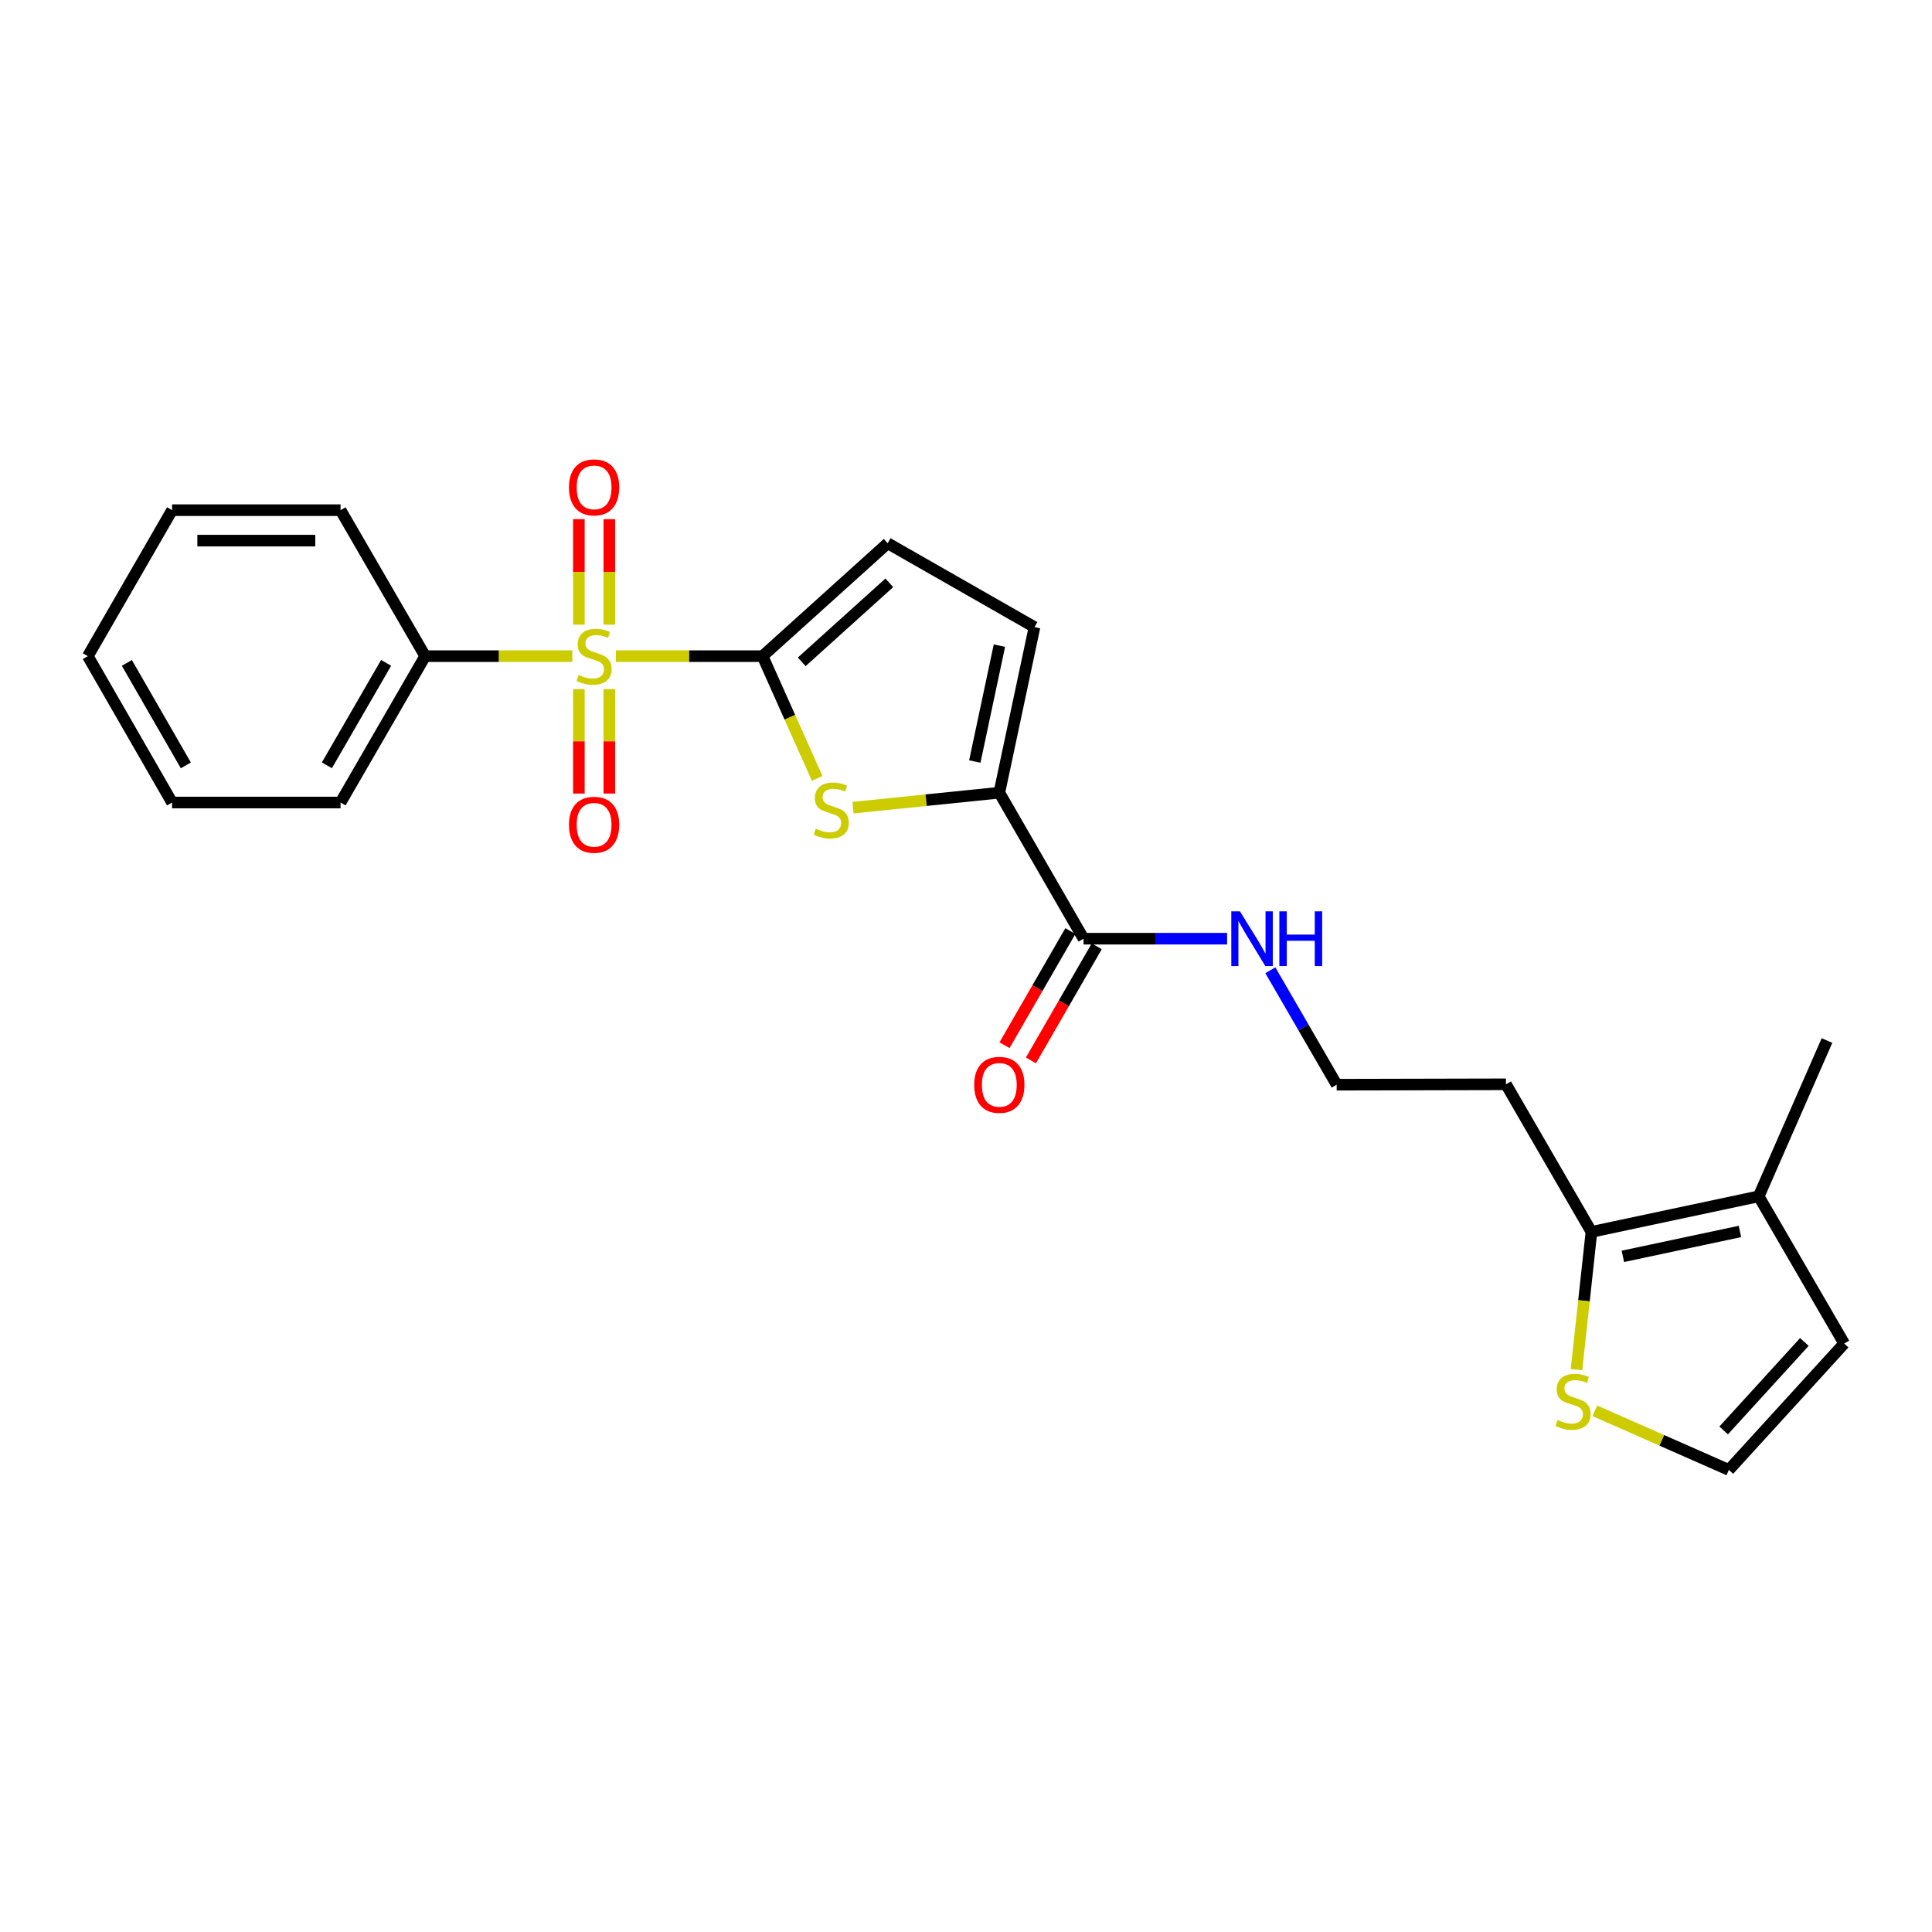 <?xml version='1.0' encoding='iso-8859-1'?>
<svg version='1.1' baseProfile='full'
              xmlns='http://www.w3.org/2000/svg'
                      xmlns:rdkit='http://www.rdkit.org/xml'
                      xmlns:xlink='http://www.w3.org/1999/xlink'
                  xml:space='preserve'
width='1000px' height='1000px' viewBox='0 0 1000 1000'>
<!-- END OF HEADER -->
<rect style='opacity:1.0;fill:#FFFFFF;stroke:none' width='1000' height='1000' x='0' y='0'> </rect>
<path class='bond-0' d='M 318.759,339.624 L 356.729,339.624' style='fill:none;fill-rule:evenodd;stroke:#CCCC00;stroke-width:6px;stroke-linecap:butt;stroke-linejoin:miter;stroke-opacity:1' />
<path class='bond-0' d='M 356.729,339.624 L 394.699,339.624' style='fill:none;fill-rule:evenodd;stroke:#000000;stroke-width:6px;stroke-linecap:butt;stroke-linejoin:miter;stroke-opacity:1' />
<path class='bond-9' d='M 315.381,323.318 L 315.381,296.023' style='fill:none;fill-rule:evenodd;stroke:#CCCC00;stroke-width:6px;stroke-linecap:butt;stroke-linejoin:miter;stroke-opacity:1' />
<path class='bond-9' d='M 315.381,296.023 L 315.381,268.727' style='fill:none;fill-rule:evenodd;stroke:#FF0000;stroke-width:6px;stroke-linecap:butt;stroke-linejoin:miter;stroke-opacity:1' />
<path class='bond-9' d='M 299.617,323.318 L 299.617,296.023' style='fill:none;fill-rule:evenodd;stroke:#CCCC00;stroke-width:6px;stroke-linecap:butt;stroke-linejoin:miter;stroke-opacity:1' />
<path class='bond-9' d='M 299.617,296.023 L 299.617,268.727' style='fill:none;fill-rule:evenodd;stroke:#FF0000;stroke-width:6px;stroke-linecap:butt;stroke-linejoin:miter;stroke-opacity:1' />
<path class='bond-10' d='M 299.617,356.684 L 299.617,383.717' style='fill:none;fill-rule:evenodd;stroke:#CCCC00;stroke-width:6px;stroke-linecap:butt;stroke-linejoin:miter;stroke-opacity:1' />
<path class='bond-10' d='M 299.617,383.717 L 299.617,410.75' style='fill:none;fill-rule:evenodd;stroke:#FF0000;stroke-width:6px;stroke-linecap:butt;stroke-linejoin:miter;stroke-opacity:1' />
<path class='bond-10' d='M 315.381,356.684 L 315.381,383.717' style='fill:none;fill-rule:evenodd;stroke:#CCCC00;stroke-width:6px;stroke-linecap:butt;stroke-linejoin:miter;stroke-opacity:1' />
<path class='bond-10' d='M 315.381,383.717 L 315.381,410.75' style='fill:none;fill-rule:evenodd;stroke:#FF0000;stroke-width:6px;stroke-linecap:butt;stroke-linejoin:miter;stroke-opacity:1' />
<path class='bond-11' d='M 296.234,339.624 L 258.153,339.624' style='fill:none;fill-rule:evenodd;stroke:#CCCC00;stroke-width:6px;stroke-linecap:butt;stroke-linejoin:miter;stroke-opacity:1' />
<path class='bond-11' d='M 258.153,339.624 L 220.072,339.624' style='fill:none;fill-rule:evenodd;stroke:#000000;stroke-width:6px;stroke-linecap:butt;stroke-linejoin:miter;stroke-opacity:1' />
<path class='bond-1' d='M 394.699,339.624 L 408.835,371.261' style='fill:none;fill-rule:evenodd;stroke:#000000;stroke-width:6px;stroke-linecap:butt;stroke-linejoin:miter;stroke-opacity:1' />
<path class='bond-1' d='M 408.835,371.261 L 422.972,402.897' style='fill:none;fill-rule:evenodd;stroke:#CCCC00;stroke-width:6px;stroke-linecap:butt;stroke-linejoin:miter;stroke-opacity:1' />
<path class='bond-3' d='M 394.699,339.624 L 459.461,281.194' style='fill:none;fill-rule:evenodd;stroke:#000000;stroke-width:6px;stroke-linecap:butt;stroke-linejoin:miter;stroke-opacity:1' />
<path class='bond-3' d='M 414.973,342.564 L 460.306,301.662' style='fill:none;fill-rule:evenodd;stroke:#000000;stroke-width:6px;stroke-linecap:butt;stroke-linejoin:miter;stroke-opacity:1' />
<path class='bond-2' d='M 441.521,418.044 L 479.382,414.171' style='fill:none;fill-rule:evenodd;stroke:#CCCC00;stroke-width:6px;stroke-linecap:butt;stroke-linejoin:miter;stroke-opacity:1' />
<path class='bond-2' d='M 479.382,414.171 L 517.244,410.298' style='fill:none;fill-rule:evenodd;stroke:#000000;stroke-width:6px;stroke-linecap:butt;stroke-linejoin:miter;stroke-opacity:1' />
<path class='bond-4' d='M 517.244,410.298 L 560.848,485.867' style='fill:none;fill-rule:evenodd;stroke:#000000;stroke-width:6px;stroke-linecap:butt;stroke-linejoin:miter;stroke-opacity:1' />
<path class='bond-24' d='M 517.244,410.298 L 535.451,324.596' style='fill:none;fill-rule:evenodd;stroke:#000000;stroke-width:6px;stroke-linecap:butt;stroke-linejoin:miter;stroke-opacity:1' />
<path class='bond-24' d='M 504.555,394.167 L 517.3,334.176' style='fill:none;fill-rule:evenodd;stroke:#000000;stroke-width:6px;stroke-linecap:butt;stroke-linejoin:miter;stroke-opacity:1' />
<path class='bond-5' d='M 459.461,281.194 L 535.451,324.596' style='fill:none;fill-rule:evenodd;stroke:#000000;stroke-width:6px;stroke-linecap:butt;stroke-linejoin:miter;stroke-opacity:1' />
<path class='bond-14' d='M 554.021,481.928 L 536.98,511.462' style='fill:none;fill-rule:evenodd;stroke:#000000;stroke-width:6px;stroke-linecap:butt;stroke-linejoin:miter;stroke-opacity:1' />
<path class='bond-14' d='M 536.98,511.462 L 519.938,540.996' style='fill:none;fill-rule:evenodd;stroke:#FF0000;stroke-width:6px;stroke-linecap:butt;stroke-linejoin:miter;stroke-opacity:1' />
<path class='bond-14' d='M 567.675,489.807 L 550.633,519.341' style='fill:none;fill-rule:evenodd;stroke:#000000;stroke-width:6px;stroke-linecap:butt;stroke-linejoin:miter;stroke-opacity:1' />
<path class='bond-14' d='M 550.633,519.341 L 533.592,548.875' style='fill:none;fill-rule:evenodd;stroke:#FF0000;stroke-width:6px;stroke-linecap:butt;stroke-linejoin:miter;stroke-opacity:1' />
<path class='bond-15' d='M 560.848,485.867 L 597.992,485.867' style='fill:none;fill-rule:evenodd;stroke:#000000;stroke-width:6px;stroke-linecap:butt;stroke-linejoin:miter;stroke-opacity:1' />
<path class='bond-15' d='M 597.992,485.867 L 635.136,485.867' style='fill:none;fill-rule:evenodd;stroke:#0000FF;stroke-width:6px;stroke-linecap:butt;stroke-linejoin:miter;stroke-opacity:1' />
<path class='bond-6' d='M 823.733,637.628 L 779.49,561.235' style='fill:none;fill-rule:evenodd;stroke:#000000;stroke-width:6px;stroke-linecap:butt;stroke-linejoin:miter;stroke-opacity:1' />
<path class='bond-7' d='M 823.733,637.628 L 910.293,619.219' style='fill:none;fill-rule:evenodd;stroke:#000000;stroke-width:6px;stroke-linecap:butt;stroke-linejoin:miter;stroke-opacity:1' />
<path class='bond-7' d='M 839.996,650.285 L 900.588,637.399' style='fill:none;fill-rule:evenodd;stroke:#000000;stroke-width:6px;stroke-linecap:butt;stroke-linejoin:miter;stroke-opacity:1' />
<path class='bond-8' d='M 823.733,637.628 L 819.86,673.28' style='fill:none;fill-rule:evenodd;stroke:#000000;stroke-width:6px;stroke-linecap:butt;stroke-linejoin:miter;stroke-opacity:1' />
<path class='bond-8' d='M 819.86,673.28 L 815.987,708.933' style='fill:none;fill-rule:evenodd;stroke:#CCCC00;stroke-width:6px;stroke-linecap:butt;stroke-linejoin:miter;stroke-opacity:1' />
<path class='bond-13' d='M 910.293,619.219 L 954.545,695.41' style='fill:none;fill-rule:evenodd;stroke:#000000;stroke-width:6px;stroke-linecap:butt;stroke-linejoin:miter;stroke-opacity:1' />
<path class='bond-18' d='M 910.293,619.219 L 945.648,538.579' style='fill:none;fill-rule:evenodd;stroke:#000000;stroke-width:6px;stroke-linecap:butt;stroke-linejoin:miter;stroke-opacity:1' />
<path class='bond-12' d='M 825.497,730.234 L 860.175,745.532' style='fill:none;fill-rule:evenodd;stroke:#CCCC00;stroke-width:6px;stroke-linecap:butt;stroke-linejoin:miter;stroke-opacity:1' />
<path class='bond-12' d='M 860.175,745.532 L 894.854,760.83' style='fill:none;fill-rule:evenodd;stroke:#000000;stroke-width:6px;stroke-linecap:butt;stroke-linejoin:miter;stroke-opacity:1' />
<path class='bond-19' d='M 220.072,339.624 L 176.267,415.386' style='fill:none;fill-rule:evenodd;stroke:#000000;stroke-width:6px;stroke-linecap:butt;stroke-linejoin:miter;stroke-opacity:1' />
<path class='bond-19' d='M 199.855,343.098 L 169.191,396.132' style='fill:none;fill-rule:evenodd;stroke:#000000;stroke-width:6px;stroke-linecap:butt;stroke-linejoin:miter;stroke-opacity:1' />
<path class='bond-20' d='M 220.072,339.624 L 176.267,264.064' style='fill:none;fill-rule:evenodd;stroke:#000000;stroke-width:6px;stroke-linecap:butt;stroke-linejoin:miter;stroke-opacity:1' />
<path class='bond-26' d='M 894.854,760.83 L 954.545,695.41' style='fill:none;fill-rule:evenodd;stroke:#000000;stroke-width:6px;stroke-linecap:butt;stroke-linejoin:miter;stroke-opacity:1' />
<path class='bond-26' d='M 892.163,740.392 L 933.947,694.598' style='fill:none;fill-rule:evenodd;stroke:#000000;stroke-width:6px;stroke-linecap:butt;stroke-linejoin:miter;stroke-opacity:1' />
<path class='bond-17' d='M 657.53,502.211 L 674.696,531.824' style='fill:none;fill-rule:evenodd;stroke:#0000FF;stroke-width:6px;stroke-linecap:butt;stroke-linejoin:miter;stroke-opacity:1' />
<path class='bond-17' d='M 674.696,531.824 L 691.861,561.437' style='fill:none;fill-rule:evenodd;stroke:#000000;stroke-width:6px;stroke-linecap:butt;stroke-linejoin:miter;stroke-opacity:1' />
<path class='bond-16' d='M 779.49,561.235 L 691.861,561.437' style='fill:none;fill-rule:evenodd;stroke:#000000;stroke-width:6px;stroke-linecap:butt;stroke-linejoin:miter;stroke-opacity:1' />
<path class='bond-21' d='M 176.267,415.386 L 89.067,415.386' style='fill:none;fill-rule:evenodd;stroke:#000000;stroke-width:6px;stroke-linecap:butt;stroke-linejoin:miter;stroke-opacity:1' />
<path class='bond-22' d='M 176.267,264.064 L 89.067,264.064' style='fill:none;fill-rule:evenodd;stroke:#000000;stroke-width:6px;stroke-linecap:butt;stroke-linejoin:miter;stroke-opacity:1' />
<path class='bond-22' d='M 163.187,279.828 L 102.147,279.828' style='fill:none;fill-rule:evenodd;stroke:#000000;stroke-width:6px;stroke-linecap:butt;stroke-linejoin:miter;stroke-opacity:1' />
<path class='bond-25' d='M 89.067,415.386 L 45.455,339.624' style='fill:none;fill-rule:evenodd;stroke:#000000;stroke-width:6px;stroke-linecap:butt;stroke-linejoin:miter;stroke-opacity:1' />
<path class='bond-25' d='M 96.187,396.158 L 65.658,343.124' style='fill:none;fill-rule:evenodd;stroke:#000000;stroke-width:6px;stroke-linecap:butt;stroke-linejoin:miter;stroke-opacity:1' />
<path class='bond-23' d='M 89.067,264.064 L 45.455,339.624' style='fill:none;fill-rule:evenodd;stroke:#000000;stroke-width:6px;stroke-linecap:butt;stroke-linejoin:miter;stroke-opacity:1' />
<path  class='atom-0' d='M 299.499 349.344
Q 299.819 349.464, 301.139 350.024
Q 302.459 350.584, 303.899 350.944
Q 305.379 351.264, 306.819 351.264
Q 309.499 351.264, 311.059 349.984
Q 312.619 348.664, 312.619 346.384
Q 312.619 344.824, 311.819 343.864
Q 311.059 342.904, 309.859 342.384
Q 308.659 341.864, 306.659 341.264
Q 304.139 340.504, 302.619 339.784
Q 301.139 339.064, 300.059 337.544
Q 299.019 336.024, 299.019 333.464
Q 299.019 329.904, 301.419 327.704
Q 303.859 325.504, 308.659 325.504
Q 311.939 325.504, 315.659 327.064
L 314.739 330.144
Q 311.339 328.744, 308.779 328.744
Q 306.019 328.744, 304.499 329.904
Q 302.979 331.024, 303.019 332.984
Q 303.019 334.504, 303.779 335.424
Q 304.579 336.344, 305.699 336.864
Q 306.859 337.384, 308.779 337.984
Q 311.339 338.784, 312.859 339.584
Q 314.379 340.384, 315.459 342.024
Q 316.579 343.624, 316.579 346.384
Q 316.579 350.304, 313.939 352.424
Q 311.339 354.504, 306.979 354.504
Q 304.459 354.504, 302.539 353.944
Q 300.659 353.424, 298.419 352.504
L 299.499 349.344
' fill='#CCCC00'/>
<path  class='atom-2' d='M 422.255 428.916
Q 422.575 429.036, 423.895 429.596
Q 425.215 430.156, 426.655 430.516
Q 428.135 430.836, 429.575 430.836
Q 432.255 430.836, 433.815 429.556
Q 435.375 428.236, 435.375 425.956
Q 435.375 424.396, 434.575 423.436
Q 433.815 422.476, 432.615 421.956
Q 431.415 421.436, 429.415 420.836
Q 426.895 420.076, 425.375 419.356
Q 423.895 418.636, 422.815 417.116
Q 421.775 415.596, 421.775 413.036
Q 421.775 409.476, 424.175 407.276
Q 426.615 405.076, 431.415 405.076
Q 434.695 405.076, 438.415 406.636
L 437.495 409.716
Q 434.095 408.316, 431.535 408.316
Q 428.775 408.316, 427.255 409.476
Q 425.735 410.596, 425.775 412.556
Q 425.775 414.076, 426.535 414.996
Q 427.335 415.916, 428.455 416.436
Q 429.615 416.956, 431.535 417.556
Q 434.095 418.356, 435.615 419.156
Q 437.135 419.956, 438.215 421.596
Q 439.335 423.196, 439.335 425.956
Q 439.335 429.876, 436.695 431.996
Q 434.095 434.076, 429.735 434.076
Q 427.215 434.076, 425.295 433.516
Q 423.415 432.996, 421.175 432.076
L 422.255 428.916
' fill='#CCCC00'/>
<path  class='atom-9' d='M 806.214 734.976
Q 806.534 735.096, 807.854 735.656
Q 809.174 736.216, 810.614 736.576
Q 812.094 736.896, 813.534 736.896
Q 816.214 736.896, 817.774 735.616
Q 819.334 734.296, 819.334 732.016
Q 819.334 730.456, 818.534 729.496
Q 817.774 728.536, 816.574 728.016
Q 815.374 727.496, 813.374 726.896
Q 810.854 726.136, 809.334 725.416
Q 807.854 724.696, 806.774 723.176
Q 805.734 721.656, 805.734 719.096
Q 805.734 715.536, 808.134 713.336
Q 810.574 711.136, 815.374 711.136
Q 818.654 711.136, 822.374 712.696
L 821.454 715.776
Q 818.054 714.376, 815.494 714.376
Q 812.734 714.376, 811.214 715.536
Q 809.694 716.656, 809.734 718.616
Q 809.734 720.136, 810.494 721.056
Q 811.294 721.976, 812.414 722.496
Q 813.574 723.016, 815.494 723.616
Q 818.054 724.416, 819.574 725.216
Q 821.094 726.016, 822.174 727.656
Q 823.294 729.256, 823.294 732.016
Q 823.294 735.936, 820.654 738.056
Q 818.054 740.136, 813.694 740.136
Q 811.174 740.136, 809.254 739.576
Q 807.374 739.056, 805.134 738.136
L 806.214 734.976
' fill='#CCCC00'/>
<path  class='atom-10' d='M 294.499 252.269
Q 294.499 245.469, 297.859 241.669
Q 301.219 237.869, 307.499 237.869
Q 313.779 237.869, 317.139 241.669
Q 320.499 245.469, 320.499 252.269
Q 320.499 259.149, 317.099 263.069
Q 313.699 266.949, 307.499 266.949
Q 301.259 266.949, 297.859 263.069
Q 294.499 259.189, 294.499 252.269
M 307.499 263.749
Q 311.819 263.749, 314.139 260.869
Q 316.499 257.949, 316.499 252.269
Q 316.499 246.709, 314.139 243.909
Q 311.819 241.069, 307.499 241.069
Q 303.179 241.069, 300.819 243.869
Q 298.499 246.669, 298.499 252.269
Q 298.499 257.989, 300.819 260.869
Q 303.179 263.749, 307.499 263.749
' fill='#FF0000'/>
<path  class='atom-11' d='M 294.499 426.904
Q 294.499 420.104, 297.859 416.304
Q 301.219 412.504, 307.499 412.504
Q 313.779 412.504, 317.139 416.304
Q 320.499 420.104, 320.499 426.904
Q 320.499 433.784, 317.099 437.704
Q 313.699 441.584, 307.499 441.584
Q 301.259 441.584, 297.859 437.704
Q 294.499 433.824, 294.499 426.904
M 307.499 438.384
Q 311.819 438.384, 314.139 435.504
Q 316.499 432.584, 316.499 426.904
Q 316.499 421.344, 314.139 418.544
Q 311.819 415.704, 307.499 415.704
Q 303.179 415.704, 300.819 418.504
Q 298.499 421.304, 298.499 426.904
Q 298.499 432.624, 300.819 435.504
Q 303.179 438.384, 307.499 438.384
' fill='#FF0000'/>
<path  class='atom-15' d='M 504.244 561.517
Q 504.244 554.717, 507.604 550.917
Q 510.964 547.117, 517.244 547.117
Q 523.524 547.117, 526.884 550.917
Q 530.244 554.717, 530.244 561.517
Q 530.244 568.397, 526.844 572.317
Q 523.444 576.197, 517.244 576.197
Q 511.004 576.197, 507.604 572.317
Q 504.244 568.437, 504.244 561.517
M 517.244 572.997
Q 521.564 572.997, 523.884 570.117
Q 526.244 567.197, 526.244 561.517
Q 526.244 555.957, 523.884 553.157
Q 521.564 550.317, 517.244 550.317
Q 512.924 550.317, 510.564 553.117
Q 508.244 555.917, 508.244 561.517
Q 508.244 567.237, 510.564 570.117
Q 512.924 572.997, 517.244 572.997
' fill='#FF0000'/>
<path  class='atom-16' d='M 641.796 471.707
L 651.076 486.707
Q 651.996 488.187, 653.476 490.867
Q 654.956 493.547, 655.036 493.707
L 655.036 471.707
L 658.796 471.707
L 658.796 500.027
L 654.916 500.027
L 644.956 483.627
Q 643.796 481.707, 642.556 479.507
Q 641.356 477.307, 640.996 476.627
L 640.996 500.027
L 637.316 500.027
L 637.316 471.707
L 641.796 471.707
' fill='#0000FF'/>
<path  class='atom-16' d='M 662.196 471.707
L 666.036 471.707
L 666.036 483.747
L 680.516 483.747
L 680.516 471.707
L 684.356 471.707
L 684.356 500.027
L 680.516 500.027
L 680.516 486.947
L 666.036 486.947
L 666.036 500.027
L 662.196 500.027
L 662.196 471.707
' fill='#0000FF'/>
</svg>
